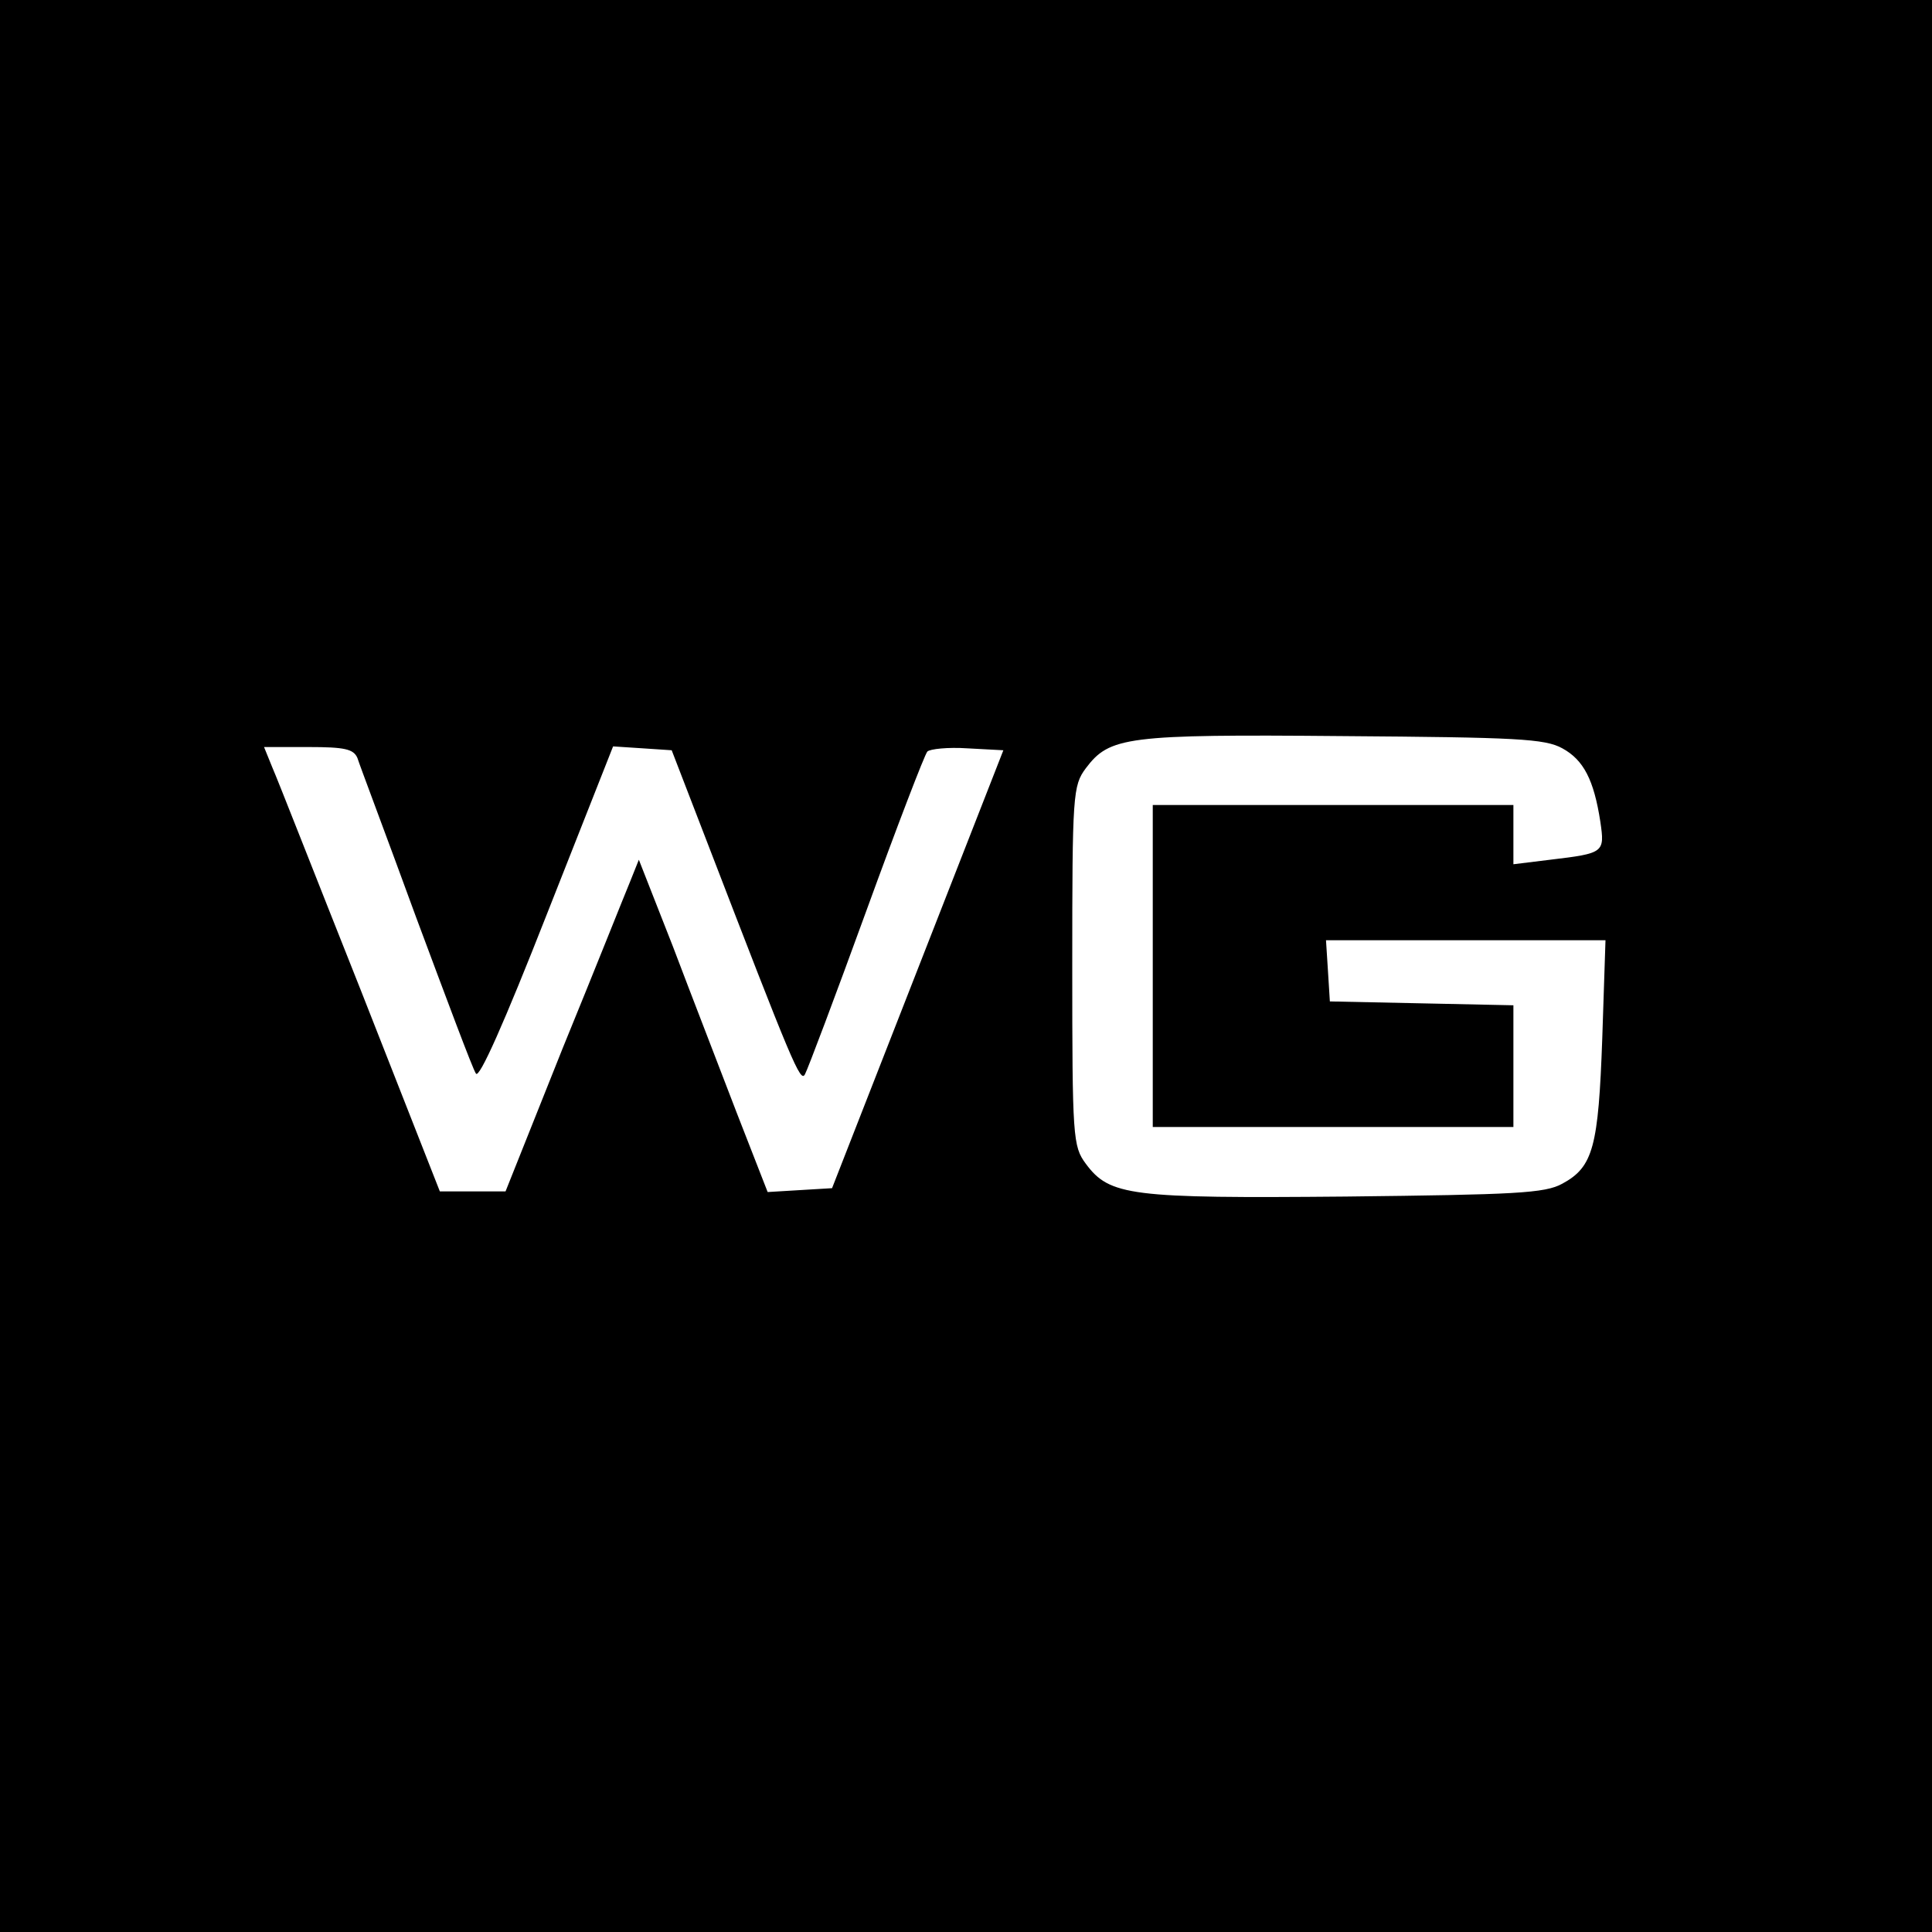 <?xml version="1.0" standalone="no"?>
<!DOCTYPE svg PUBLIC "-//W3C//DTD SVG 20010904//EN"
 "http://www.w3.org/TR/2001/REC-SVG-20010904/DTD/svg10.dtd">
<svg version="1.0" xmlns="http://www.w3.org/2000/svg"
 width="300pt" height="300pt" viewBox="0 0 300 300"
 preserveAspectRatio="xMidYMid meet">
<g transform="translate(0,300) scale(0.1,-0.1)"
fill="#000000" stroke="none">
<path d="M0 1500 l0 -1500 1500 0 1500 0 0 1500 0 1500 -1500 0 -1500 0 0
-1500z m2426 338 c33 -18 49 -49 59 -114 7 -48 6 -49 -78 -59 l-57 -7 0 46 0
46 -280 0 -280 0 0 -250 0 -250 280 0 280 0 0 95 0 94 -142 3 -143 3 -3 48 -3
47 217 0 217 0 -5 -152 c-6 -169 -14 -200 -62 -226 -27 -15 -73 -17 -336 -20
-335 -3 -367 1 -404 51 -20 27 -21 40 -21 307 0 267 1 280 21 307 37 49 62 53
399 50 270 -2 314 -4 341 -19z m-1871 -15 c3 -10 45 -121 91 -247 47 -126 88
-236 93 -243 5 -9 44 79 110 247 l103 261 46 -3 45 -3 54 -140 c134 -348 146
-377 153 -363 4 7 47 121 95 253 48 132 91 244 95 248 4 4 32 7 62 5 l56 -3
-133 -340 -133 -340 -50 -3 -50 -3 -48 123 c-26 68 -71 184 -99 258 l-53 135
-14 -35 c-8 -19 -54 -135 -104 -257 l-89 -223 -51 0 -51 0 -123 313 c-68 171
-129 327 -137 345 l-13 32 69 0 c56 0 70 -3 76 -17z"/>
</g>
</svg>
